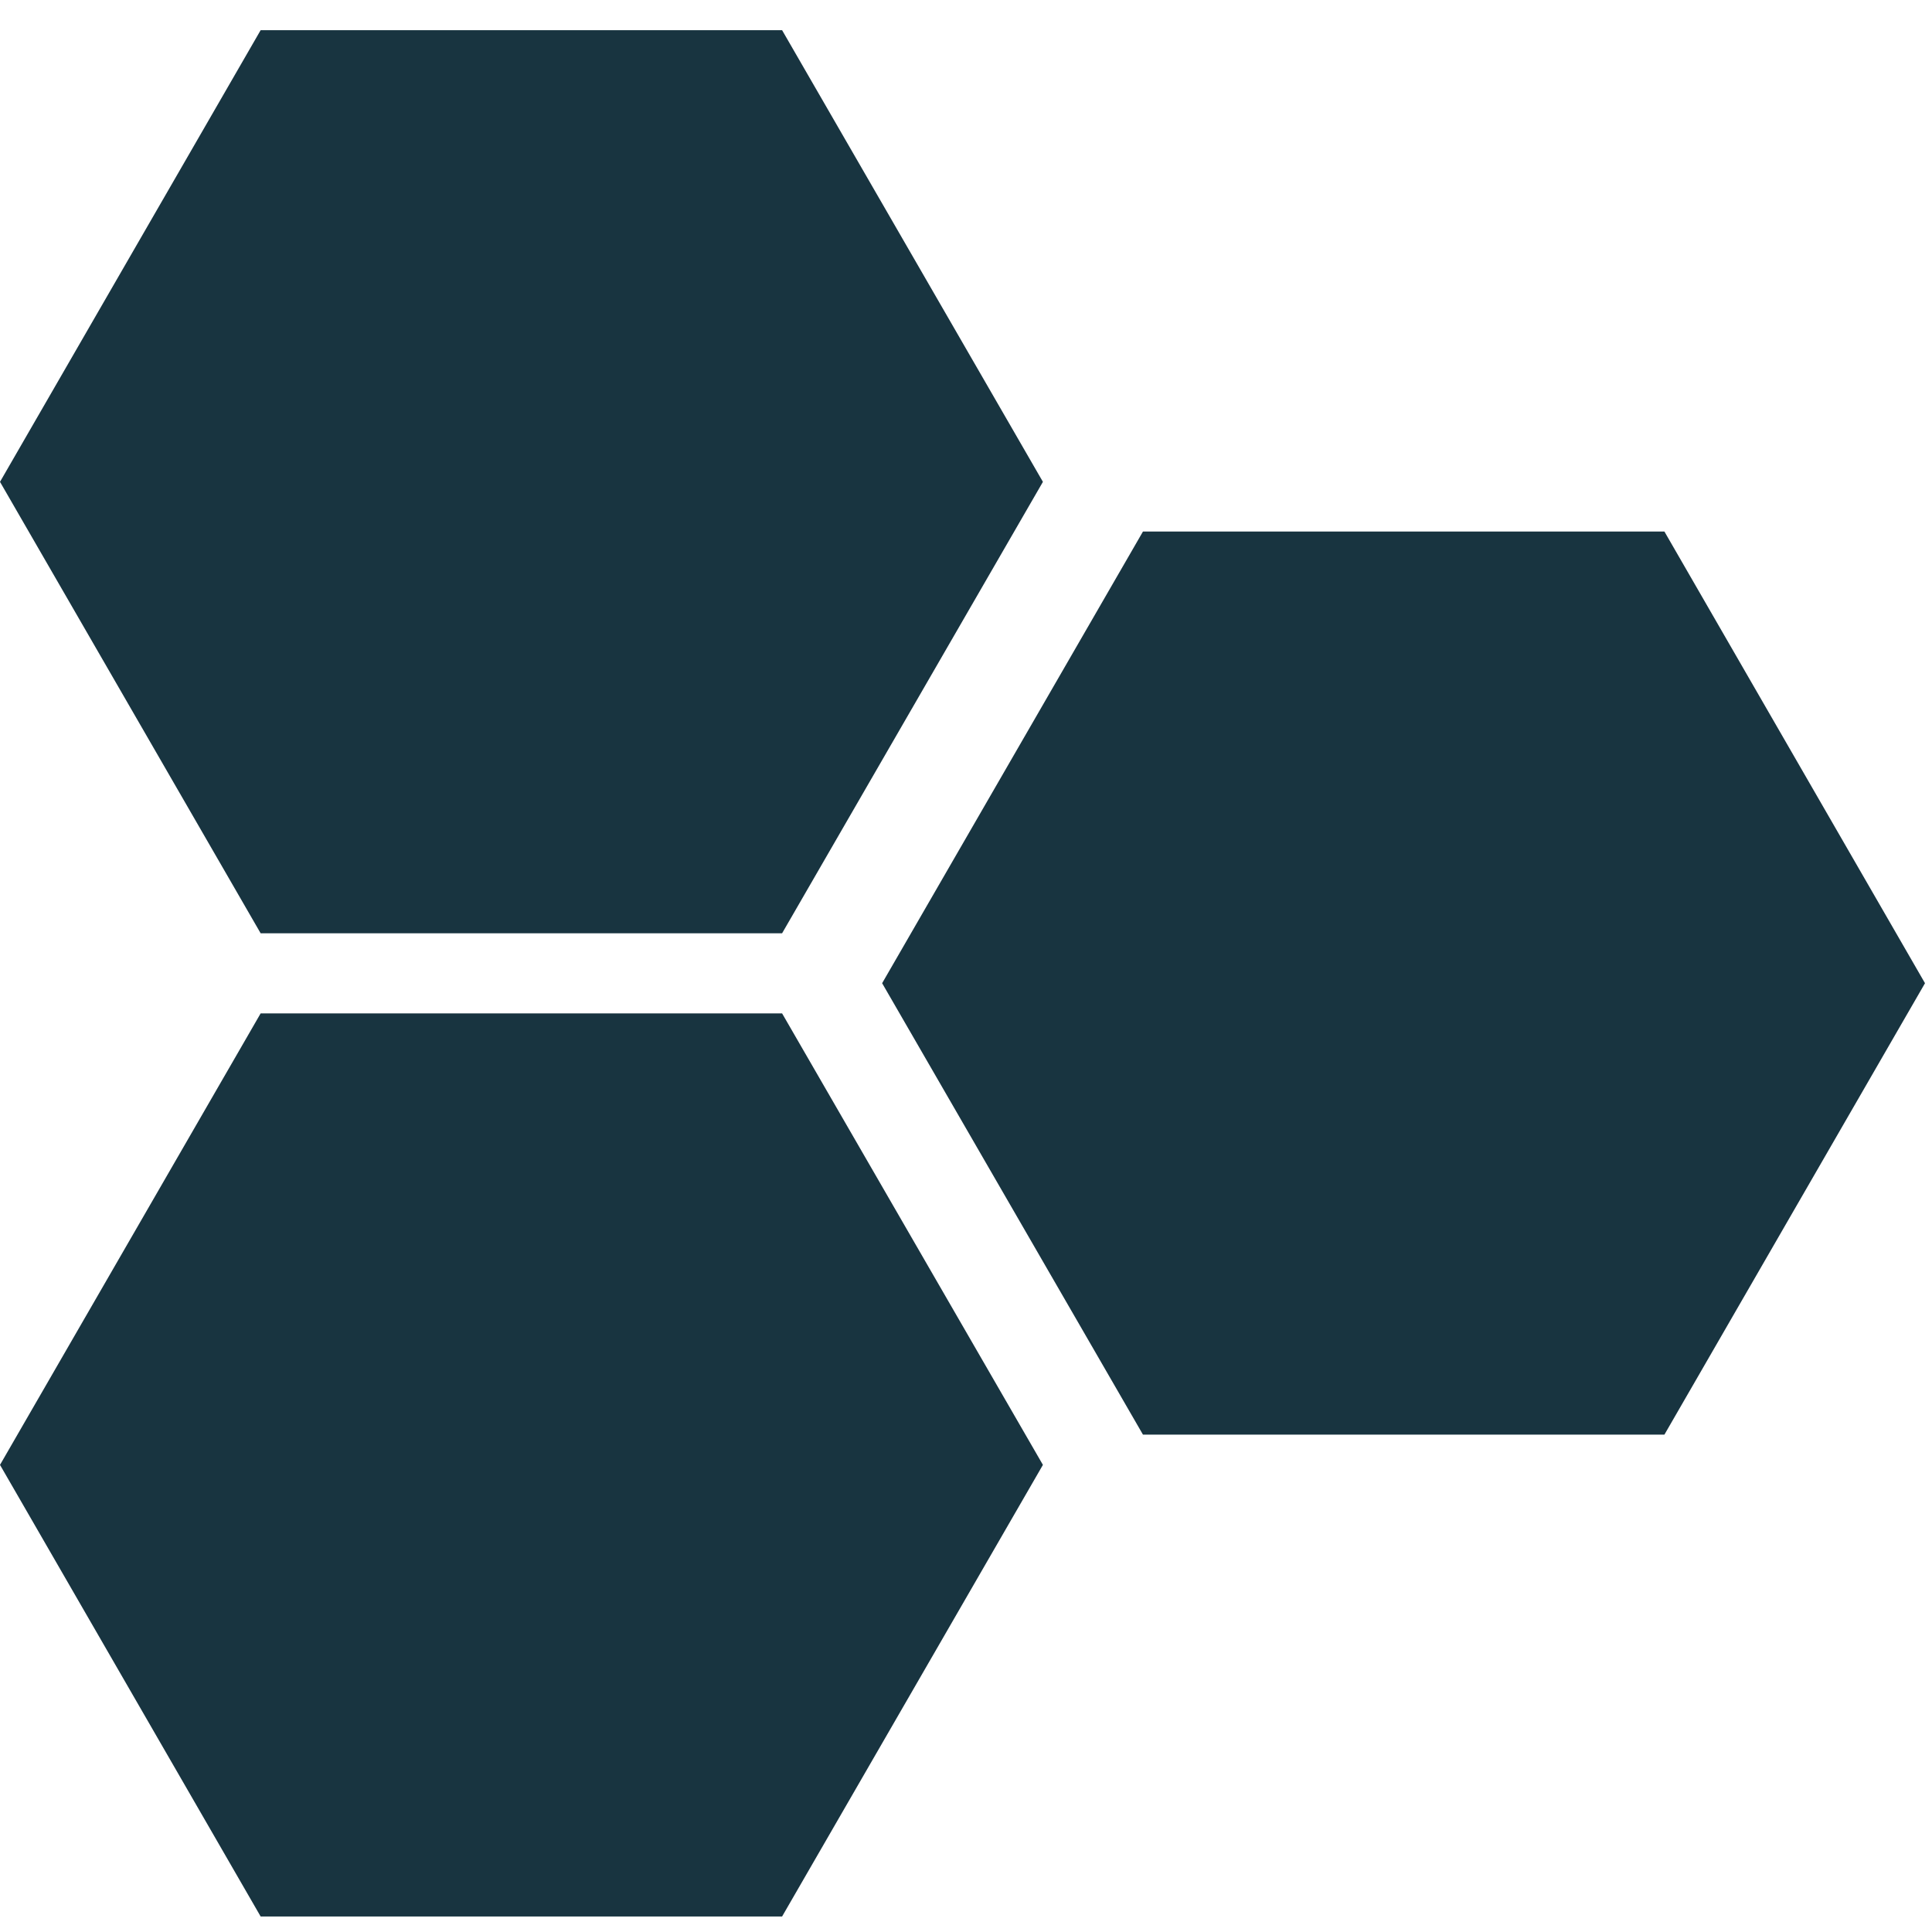<svg width="32" height="32" viewBox="0 0 32 32" fill="none" xmlns="http://www.w3.org/2000/svg">
<g id="Group">
<path id="Vector" d="M12.954 16.785H4.317L0 24.263L4.317 31.743H12.954L17.274 24.263L12.954 16.785Z" fill="#183440"/>
<path id="Vector_2" d="M27.568 8.804H18.931L14.611 16.285L18.931 23.762H27.568L31.884 16.285L27.568 8.804Z" fill="#183440"/>
<path id="Vector_3" d="M12.954 0.5H4.317L0 7.981L4.317 15.458H12.954L17.274 7.981L12.954 0.5Z" fill="#183440"/>
</g>
</svg>

